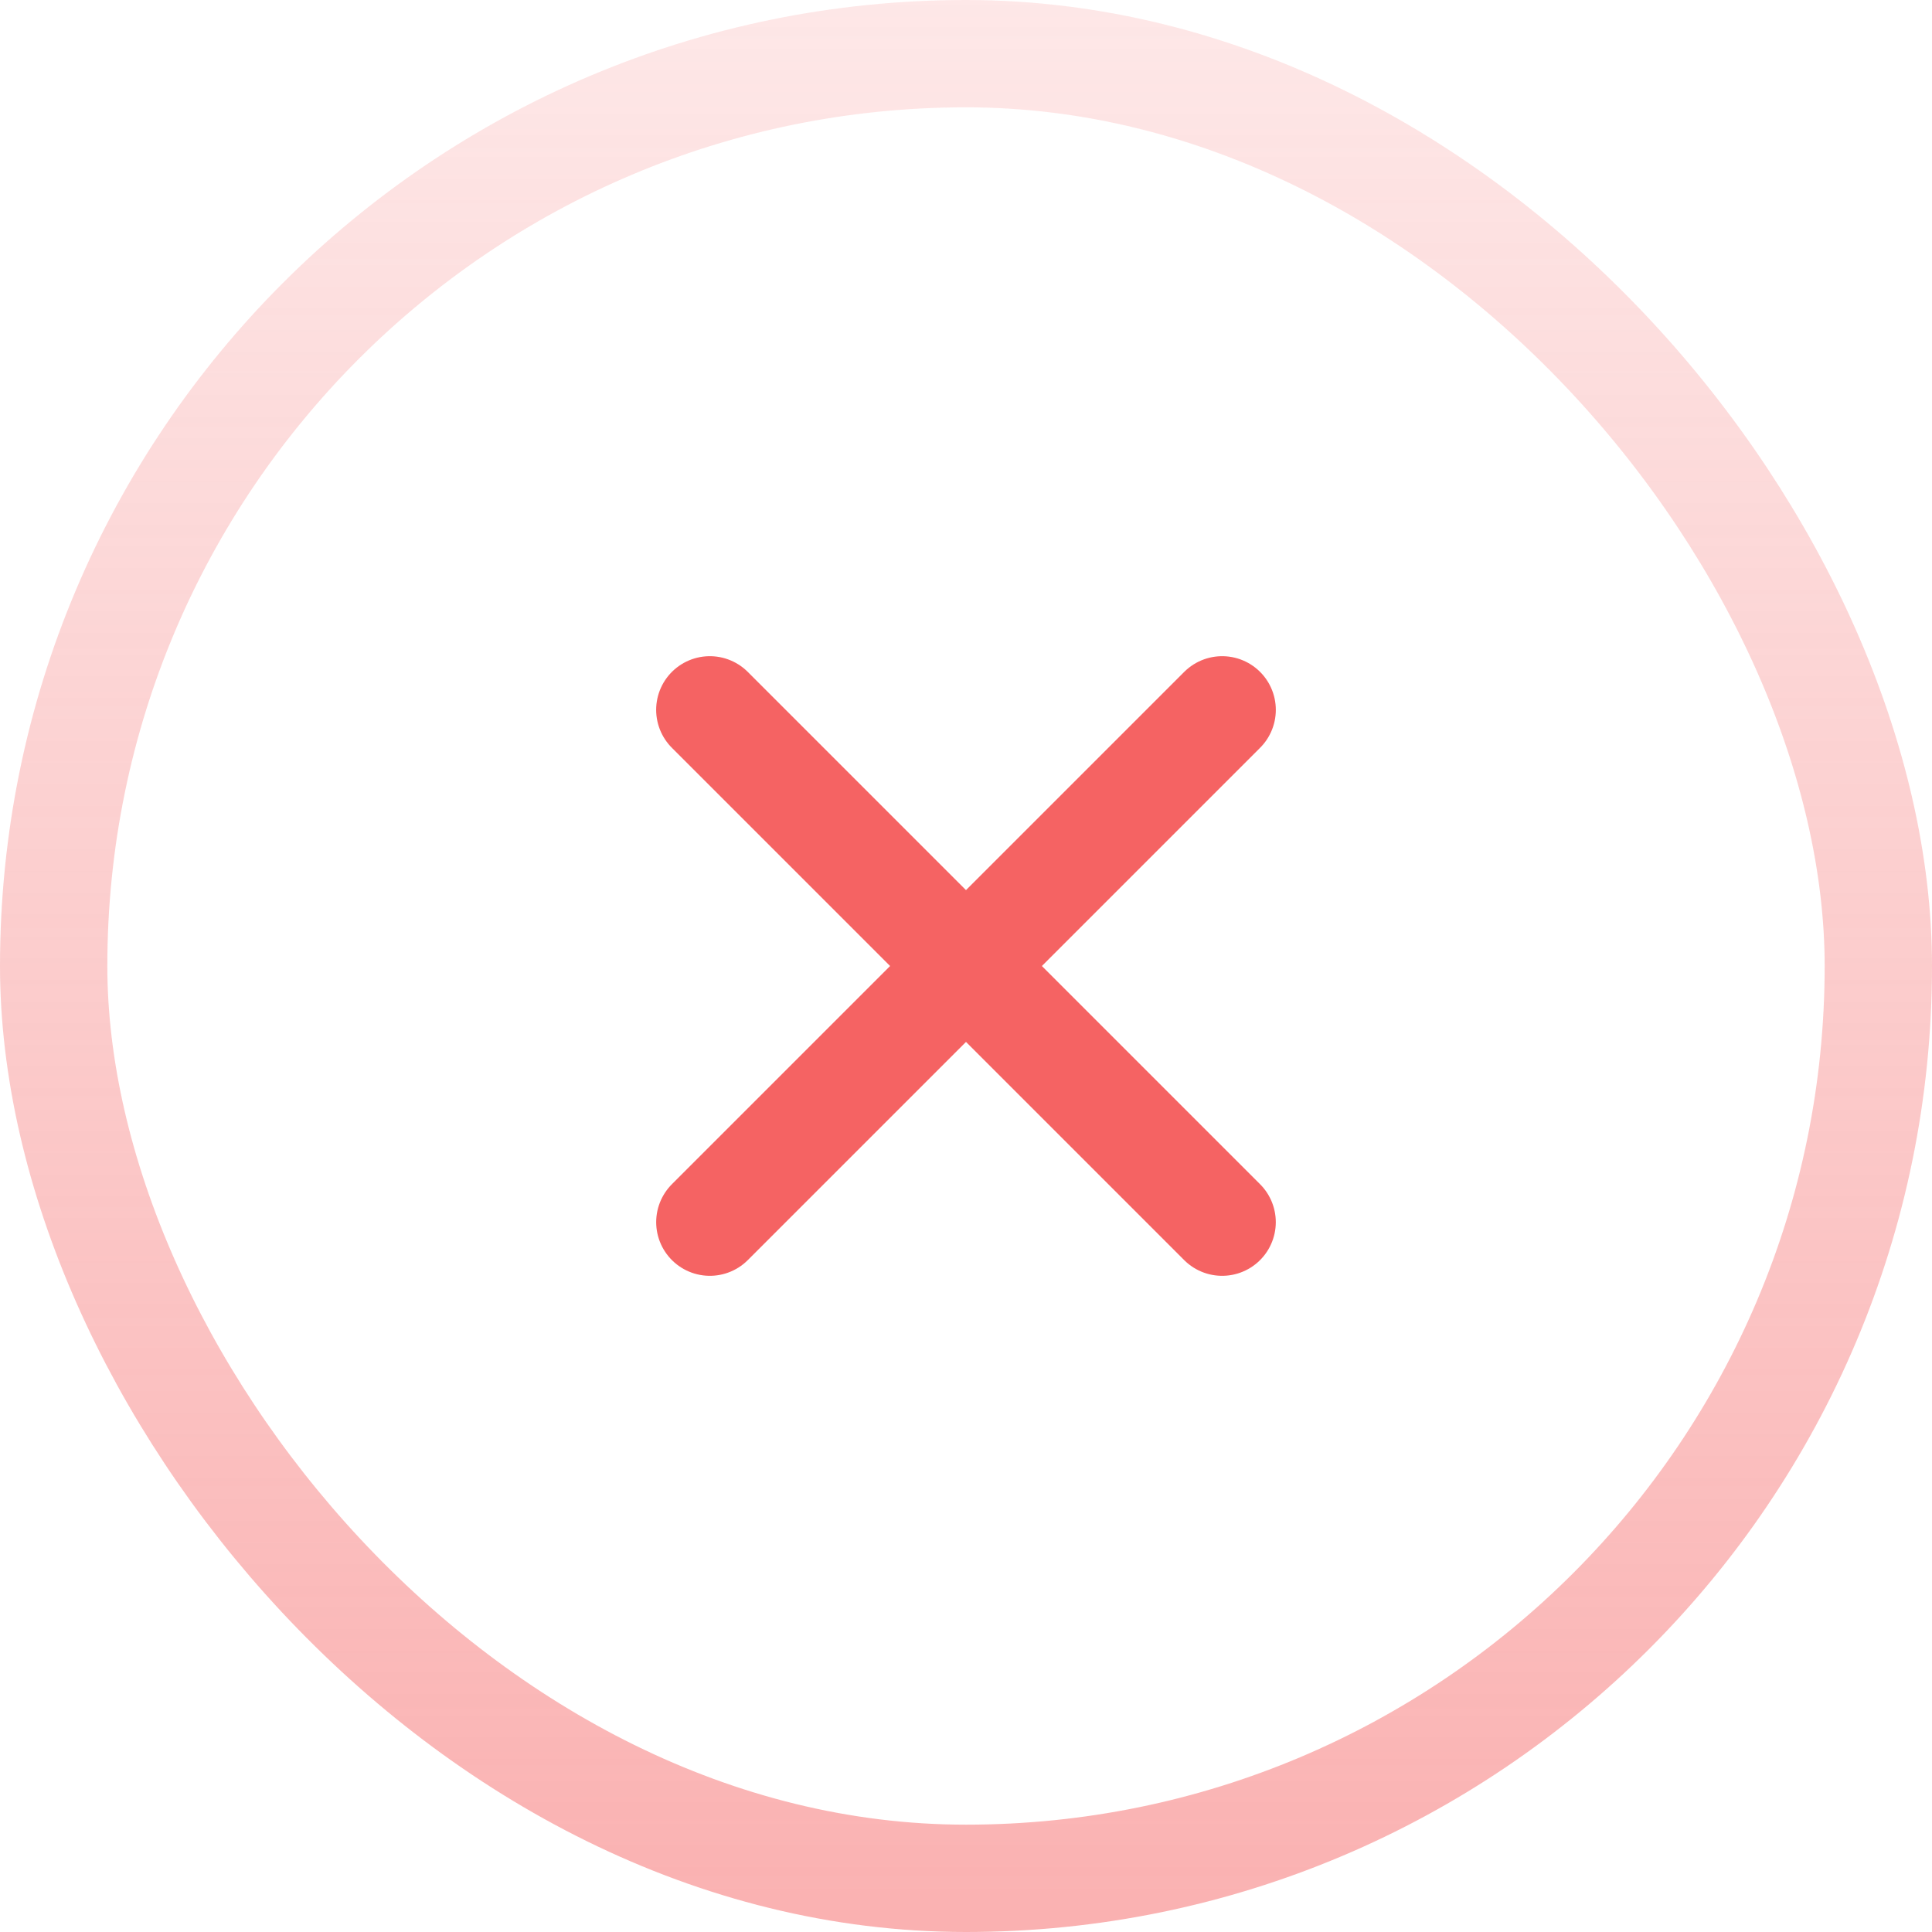 <svg width="72" height="72" viewBox="0 0 72 72" fill="none" xmlns="http://www.w3.org/2000/svg">
<rect x="2" y="2" width="68" height="68" rx="34" stroke="url(#paint0_linear_142_3766)" stroke-opacity="0.5" stroke-width="4"/>
<path d="M26.454 45.546L45.546 26.454" stroke="#F56363" stroke-width="4" stroke-linecap="round"/>
<path d="M45.545 45.546L26.453 26.454" stroke="#F56363" stroke-width="4" stroke-linecap="round"/>
<defs>
<linearGradient id="paint0_linear_142_3766" x1="36" y1="0" x2="36" y2="72" gradientUnits="userSpaceOnUse">
<stop stop-color="#F56363" stop-opacity="0.3"/>
<stop offset="1" stop-color="#F56363"/>
</linearGradient>
</defs>
</svg>
